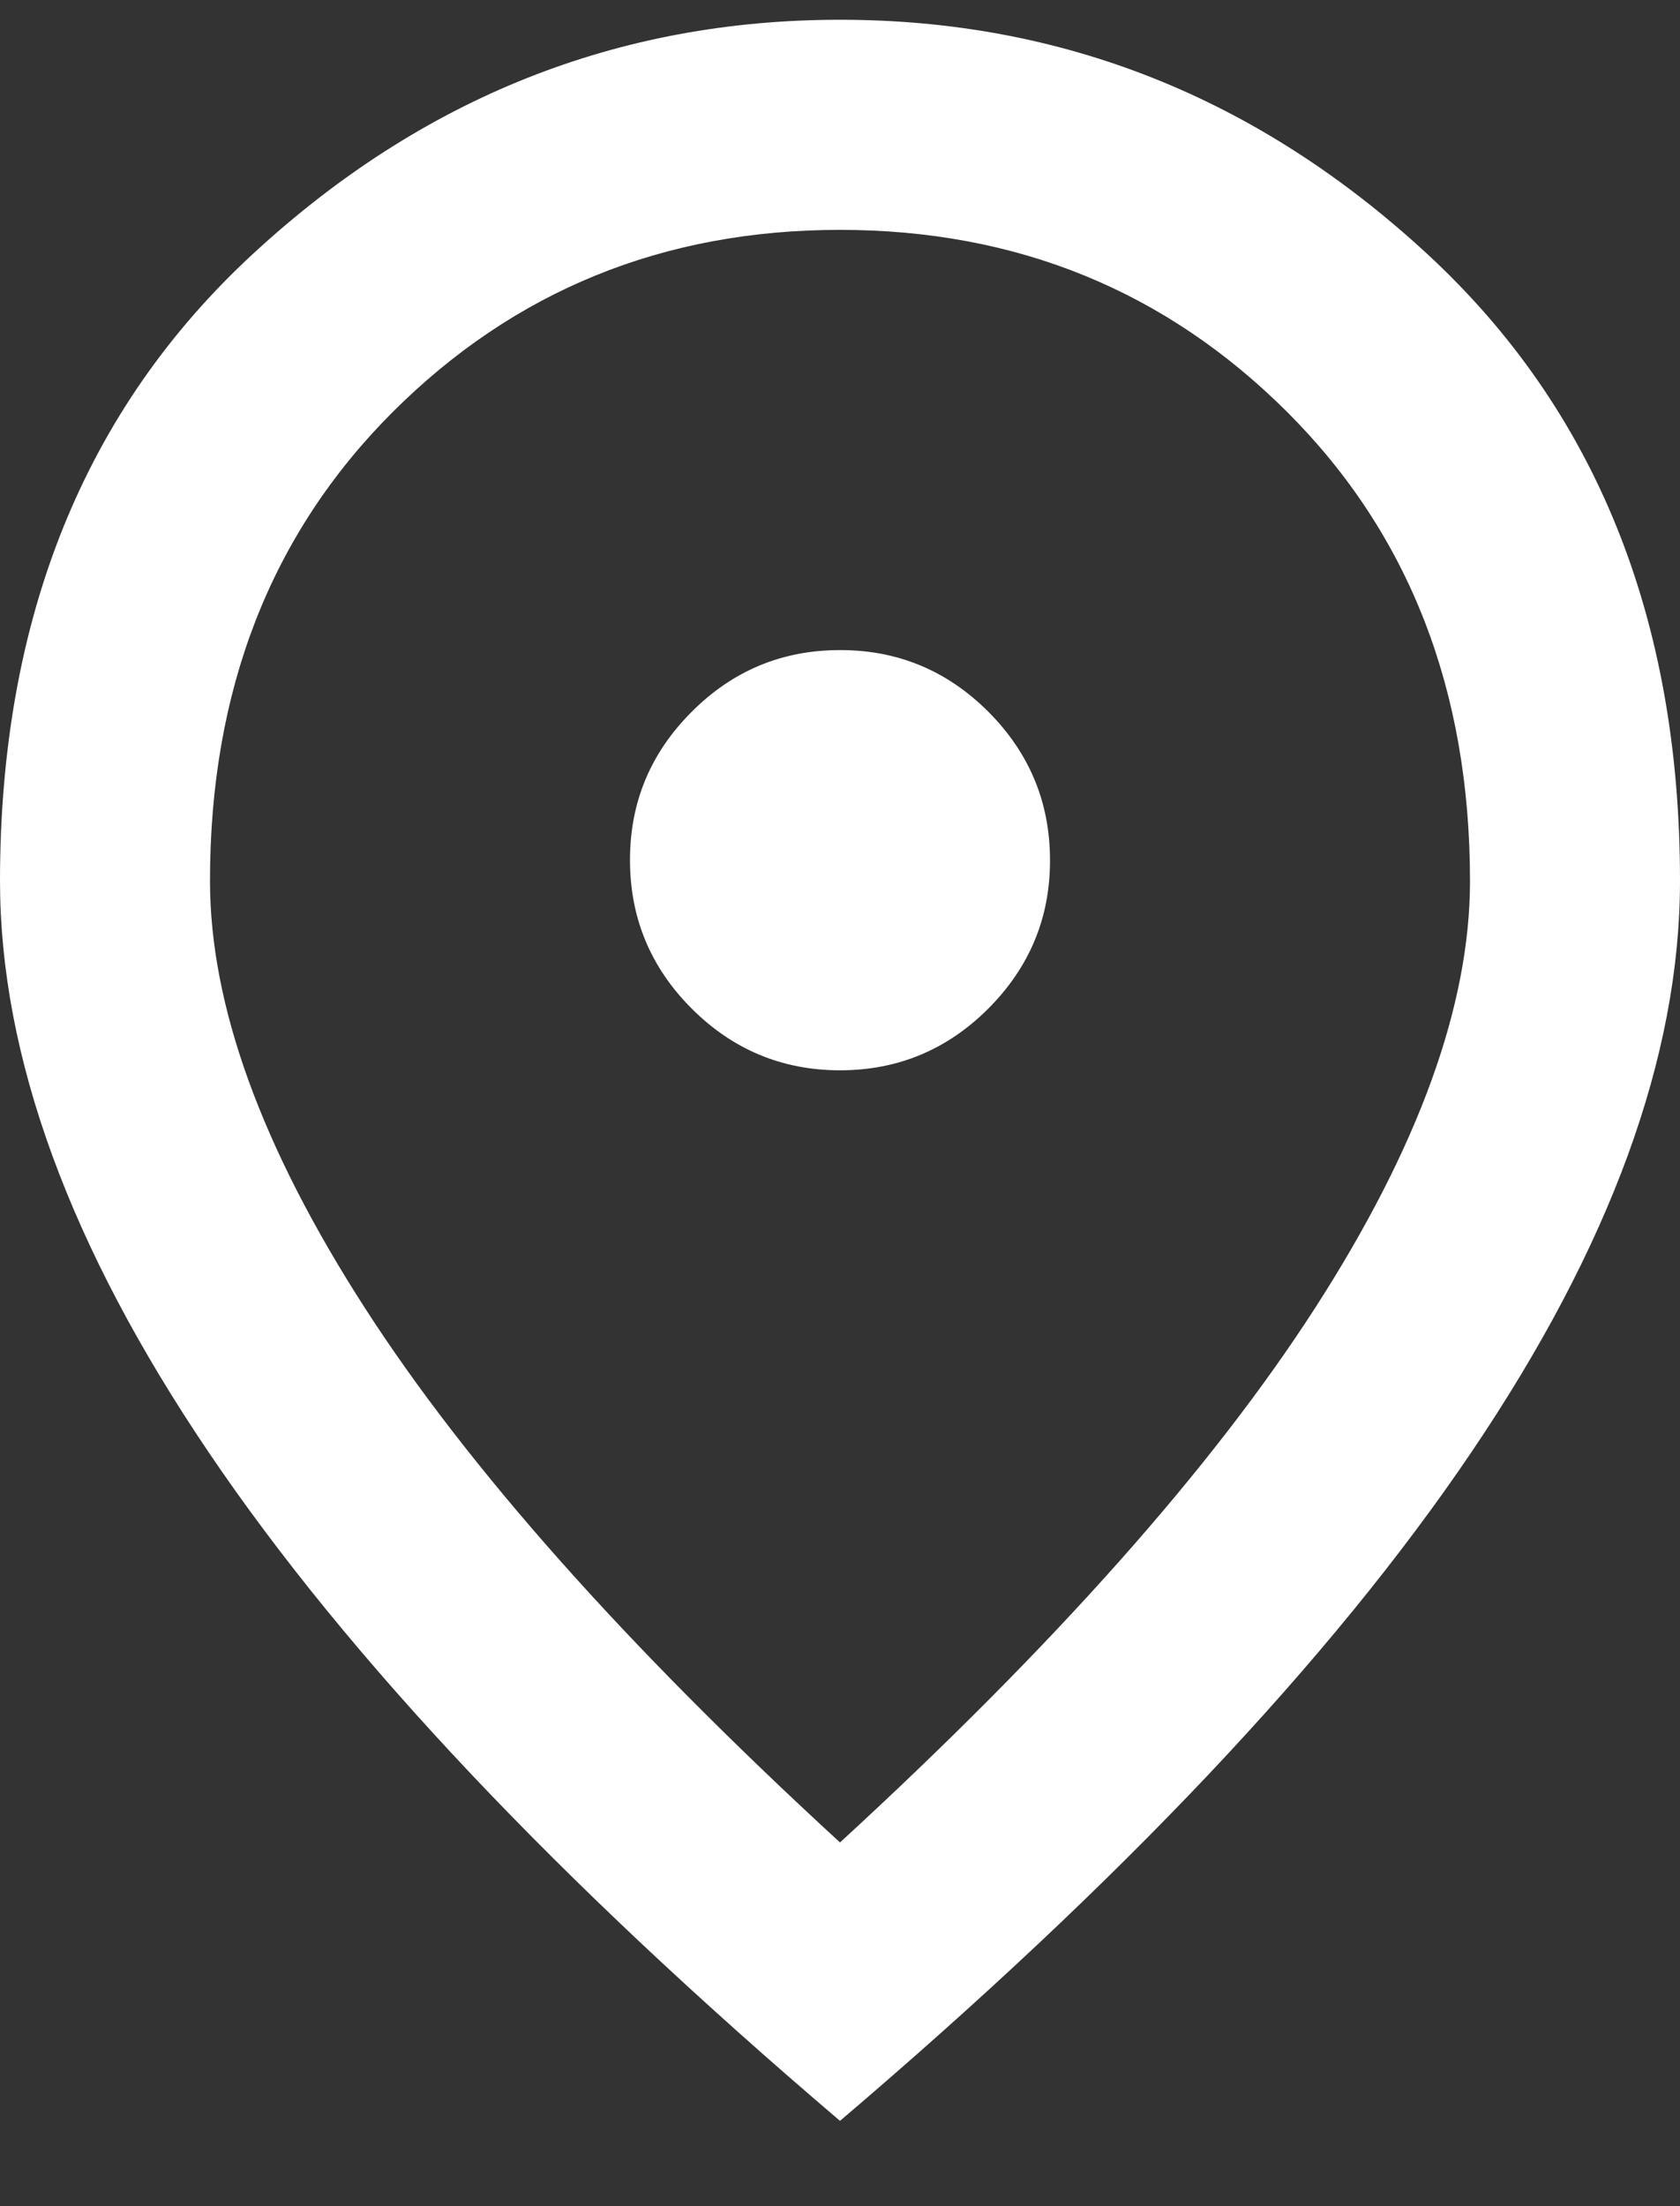 <svg width="16" height="21" viewBox="0 0 16 21" fill="none" xmlns="http://www.w3.org/2000/svg">
<rect x="0" y="0" width="16" height="21" fill="#333333" stroke="none"/>
<path d="M8 10.188C8.55 10.188 9.021 9.992 9.413 9.6C9.805 9.207 10.001 8.737 10 8.188C10 7.638 9.804 7.167 9.412 6.774C9.02 6.383 8.549 6.187 8 6.188C7.45 6.188 6.979 6.383 6.587 6.776C6.195 7.168 5.999 7.638 6 8.188C6 8.738 6.196 9.209 6.588 9.601C6.98 9.992 7.451 10.188 8 10.188ZM8 17.538C10.033 15.671 11.542 13.975 12.525 12.45C13.508 10.924 14 9.57 14 8.387C14 6.571 13.421 5.083 12.262 3.925C11.103 2.768 9.683 2.188 8 2.188C6.317 2.188 4.896 2.767 3.737 3.925C2.578 5.084 1.999 6.572 2 8.387C2 9.571 2.492 10.925 3.475 12.45C4.458 13.976 5.967 15.671 8 17.538ZM8 20.188C5.317 17.904 3.313 15.784 1.988 13.825C0.663 11.867 0.001 10.055 0 8.387C0 5.888 0.804 3.896 2.413 2.413C4.022 0.929 5.884 0.188 8 0.188C10.117 0.188 11.979 0.929 13.588 2.413C15.197 3.896 16.001 5.888 16 8.387C16 10.054 15.337 11.867 14.012 13.825C12.687 15.784 10.683 17.905 8 20.188Z" fill="white"/>
</svg>
